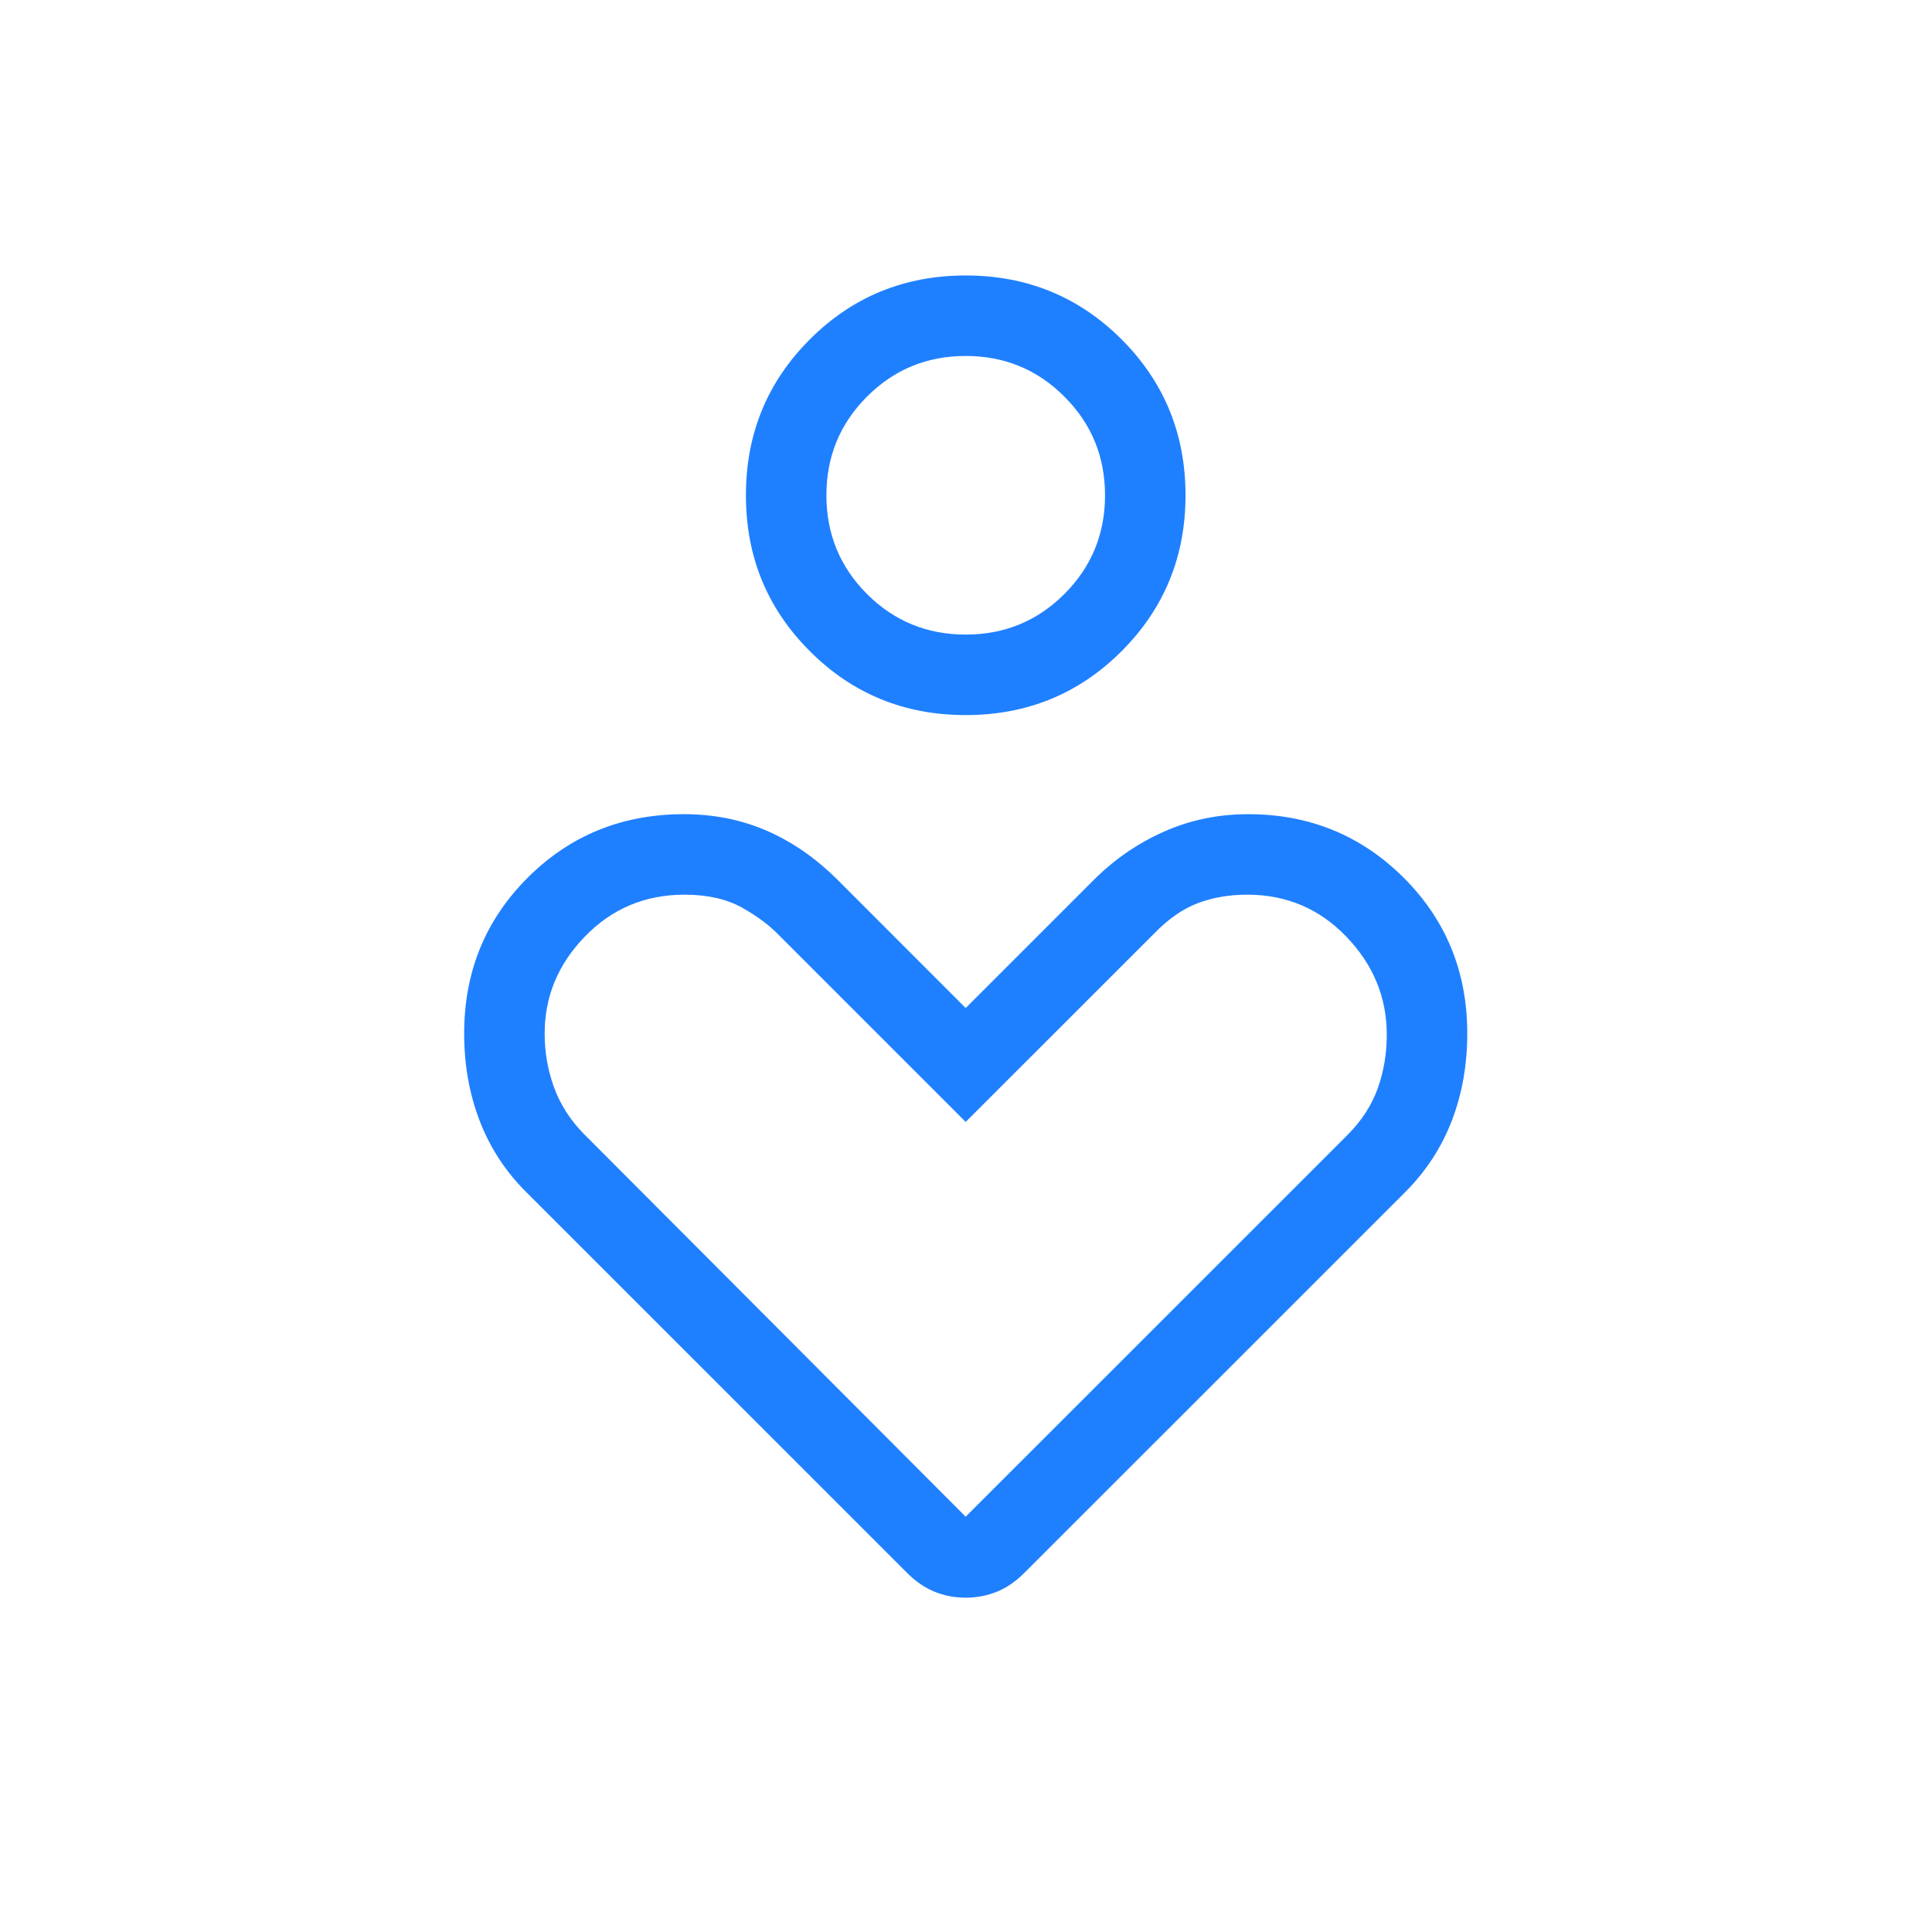 <svg width="24" height="24" viewBox="0 0 24 24" fill="none" xmlns="http://www.w3.org/2000/svg">
<mask id="mask0_7957_81248" style="mask-type:alpha" maskUnits="userSpaceOnUse" x="0" y="0" width="24" height="24">
<rect width="24" height="24" fill="#D9D9D9"/>
</mask>
<g mask="url(#mask0_7957_81248)">
<path d="M11.996 8.883C11.235 8.883 10.589 8.619 10.06 8.089C9.53 7.56 9.266 6.914 9.266 6.153C9.266 5.391 9.53 4.746 10.06 4.216C10.589 3.687 11.235 3.422 11.996 3.422C12.758 3.422 13.403 3.687 13.933 4.216C14.462 4.746 14.727 5.391 14.727 6.153C14.727 6.914 14.462 7.56 13.933 8.089C13.403 8.619 12.758 8.883 11.996 8.883ZM11.996 7.883C12.477 7.883 12.886 7.715 13.222 7.379C13.559 7.042 13.727 6.633 13.727 6.153C13.727 5.672 13.559 5.263 13.222 4.927C12.886 4.59 12.477 4.422 11.996 4.422C11.515 4.422 11.107 4.59 10.77 4.927C10.434 5.263 10.266 5.672 10.266 6.153C10.266 6.633 10.434 7.042 10.77 7.379C11.107 7.715 11.515 7.883 11.996 7.883ZM11.264 19.535L6.535 14.807C6.278 14.55 6.086 14.255 5.958 13.922C5.83 13.588 5.766 13.227 5.766 12.838C5.766 12.073 6.029 11.428 6.556 10.902C7.082 10.377 7.729 10.114 8.496 10.114C8.87 10.114 9.215 10.184 9.53 10.322C9.846 10.46 10.139 10.664 10.408 10.933L11.996 12.522L13.585 10.933C13.841 10.677 14.132 10.476 14.457 10.332C14.782 10.187 15.131 10.114 15.505 10.114C16.265 10.114 16.908 10.377 17.436 10.902C17.963 11.428 18.227 12.073 18.227 12.838C18.227 13.227 18.163 13.588 18.035 13.922C17.907 14.255 17.714 14.55 17.458 14.807L12.729 19.535C12.619 19.646 12.503 19.725 12.381 19.774C12.259 19.823 12.131 19.847 11.996 19.847C11.862 19.847 11.733 19.823 11.612 19.774C11.49 19.725 11.374 19.646 11.264 19.535ZM11.996 18.841L16.739 14.099C16.914 13.923 17.04 13.73 17.115 13.519C17.19 13.308 17.227 13.087 17.227 12.855C17.227 12.39 17.06 11.984 16.725 11.636C16.391 11.288 15.98 11.114 15.494 11.114C15.27 11.114 15.066 11.149 14.881 11.219C14.697 11.288 14.517 11.412 14.343 11.591L11.996 13.937L9.689 11.63C9.567 11.501 9.41 11.383 9.218 11.275C9.025 11.168 8.788 11.114 8.505 11.114C8.015 11.114 7.602 11.287 7.268 11.632C6.933 11.976 6.766 12.379 6.766 12.839C6.766 13.069 6.804 13.29 6.881 13.504C6.958 13.717 7.082 13.912 7.254 14.087L11.996 18.841Z" fill="#1F80FF"/>
</g>
</svg>
